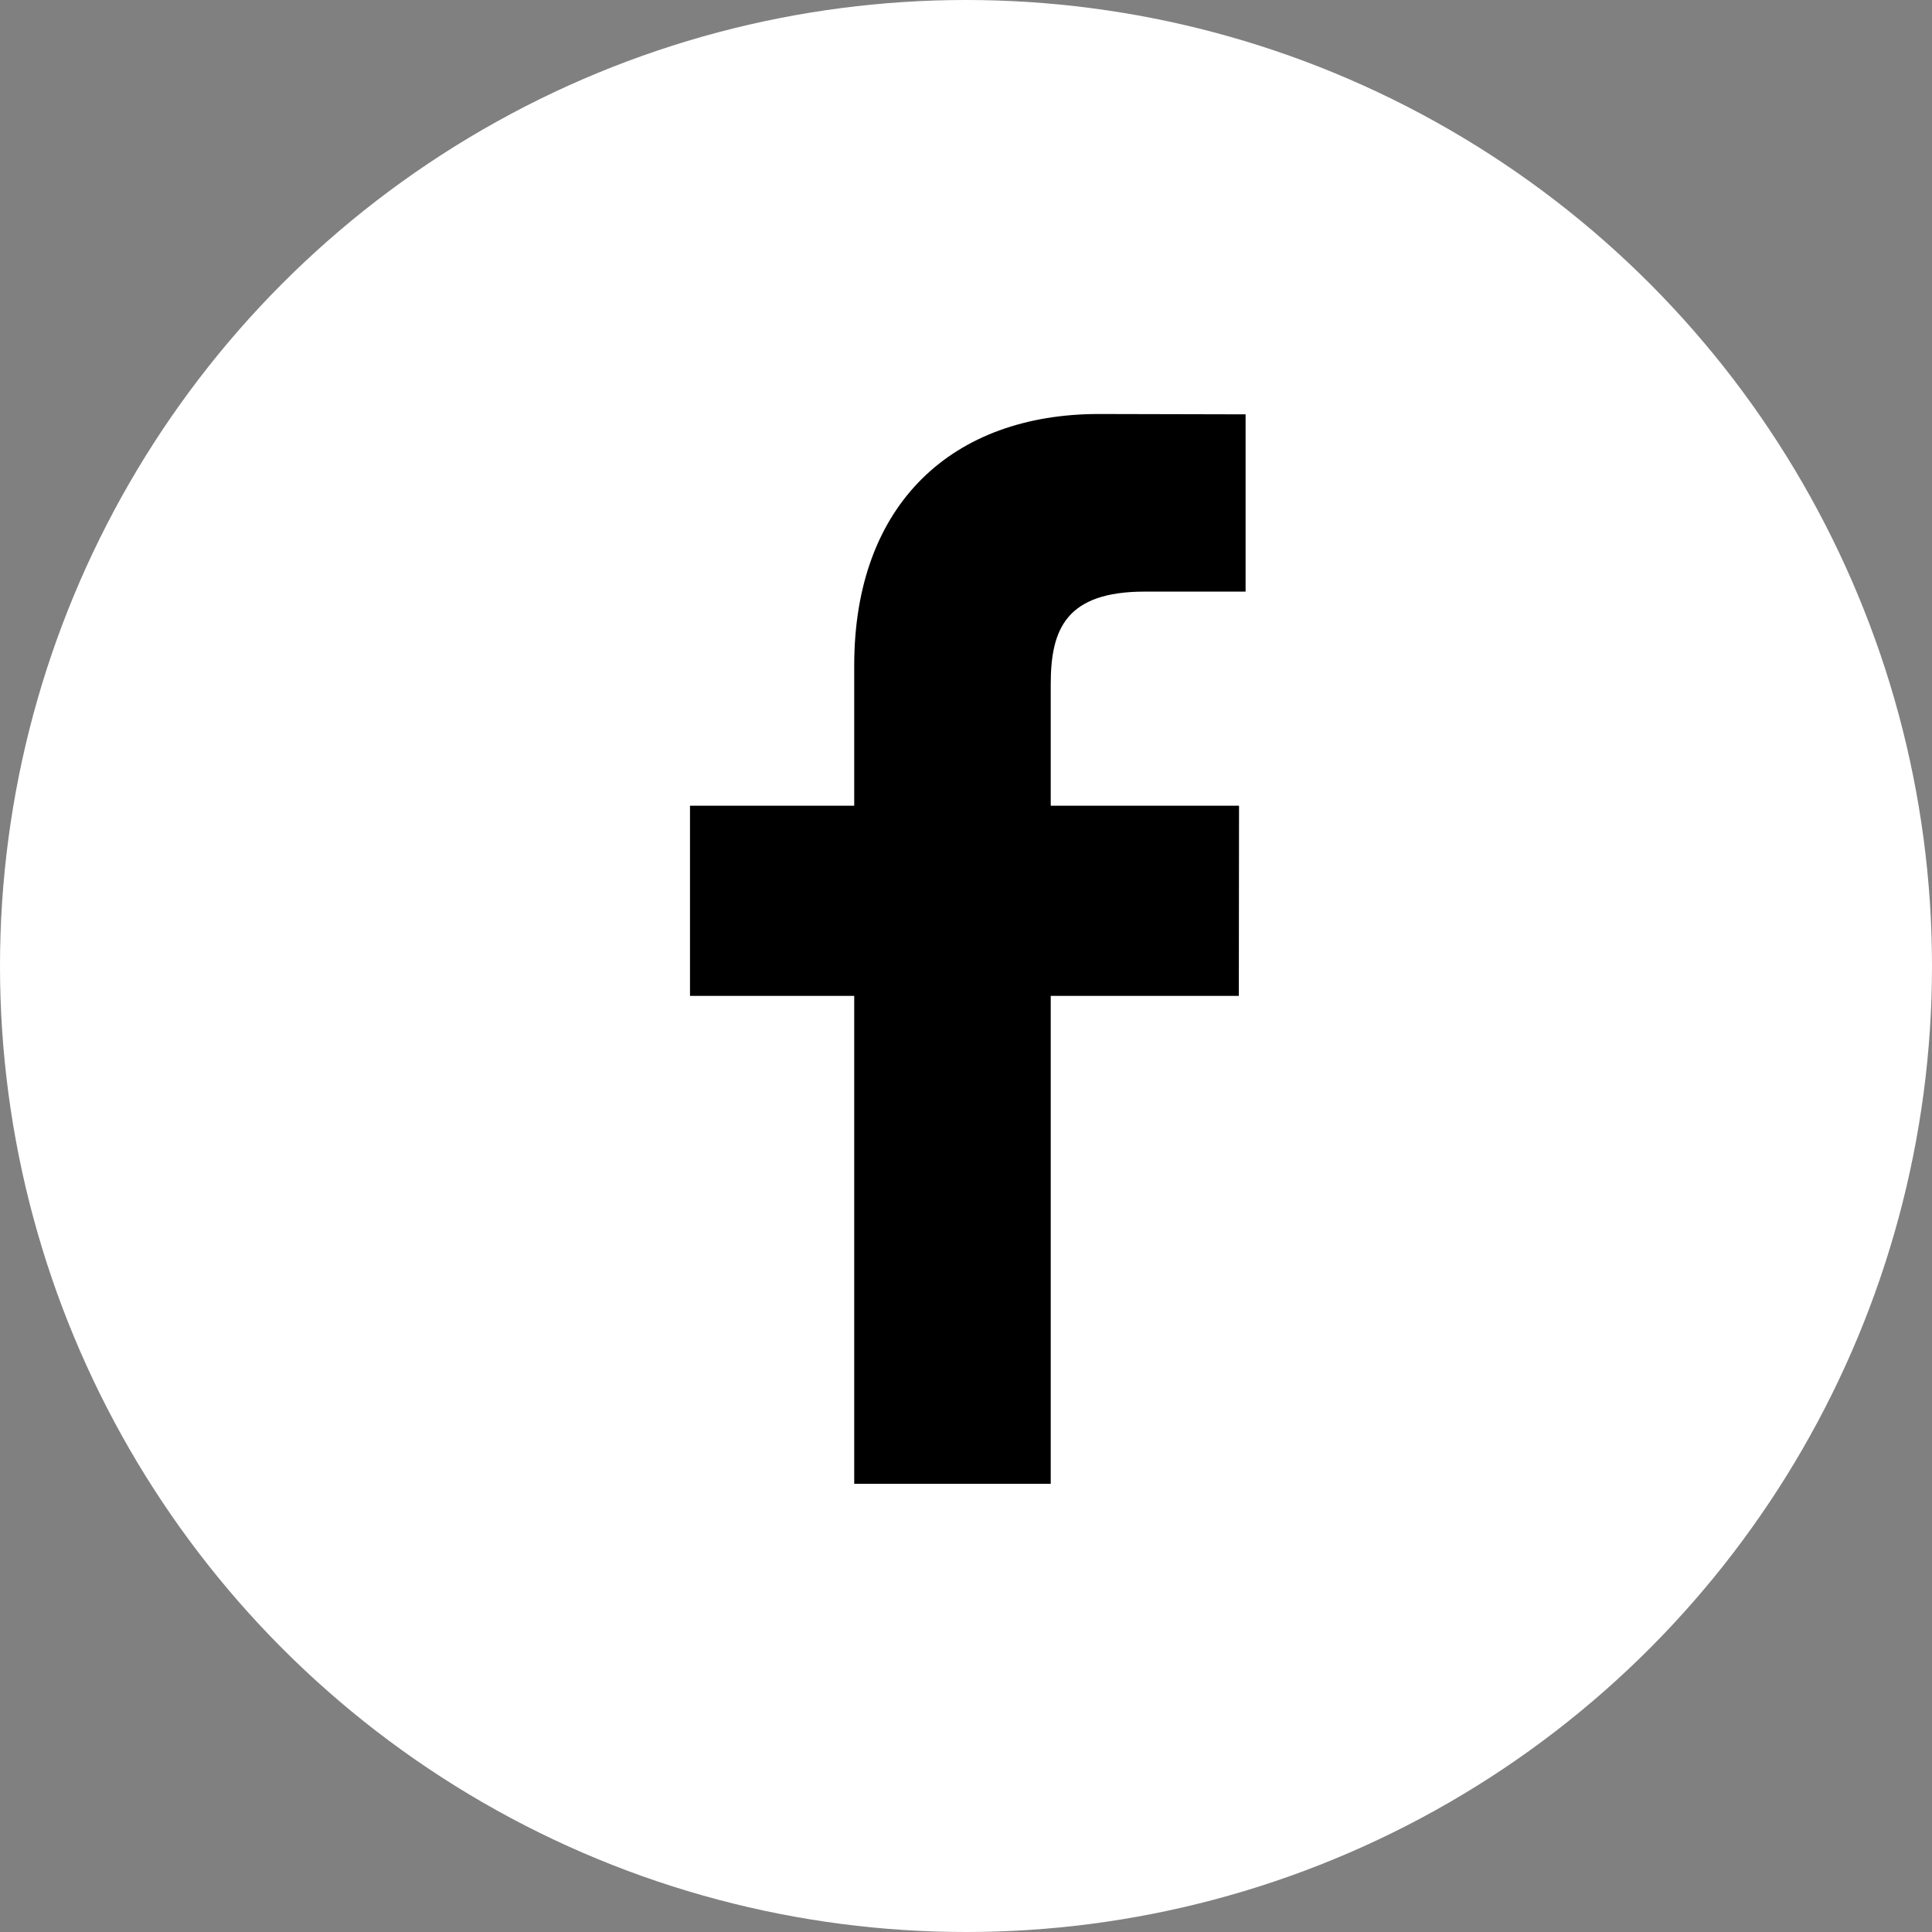 <?xml version="1.0" encoding="UTF-8"?>
<svg width="28px" height="28px" viewBox="0 0 28 28" version="1.1" xmlns="http://www.w3.org/2000/svg" xmlns:xlink="http://www.w3.org/1999/xlink">
    <rect x="0" y="0" width="28" height="28" fill="#808080" stroke="none"/>
    <!-- Generator: Sketch 51.2 (57519) - http://www.bohemiancoding.com/sketch -->
    <title>novesta_social_iconsGroup</title>
    <desc>Created with Sketch.</desc>
    <defs></defs>
    <g id="05_footer-social-icons" stroke="none" stroke-width="1" fill="none" fill-rule="evenodd">
        <g id="Group" transform="translate(-1, -1)">
            <circle id="Oval-Copy-3" fill="#FFFFFF" fill-rule="nonzero" cx="15" cy="15" r="14"></circle>
            <g id="icons/social-FB" fill="#000000">
                <g id="__fb" transform="translate(11, 7)">
                    <path d="M8.052,2.574 L6.593,2.574 C5.448,2.574 5.228,3.119 5.228,3.917 L5.228,5.677 L7.957,5.677 L7.954,8.433 L5.228,8.433 L5.228,15.505 L2.38,15.505 L2.38,8.433 L0,8.433 L0,5.677 L2.38,5.677 L2.38,3.645 C2.38,1.285 3.821,0 5.925,0 L8.052,0.005 L8.052,2.574 Z" id="Shape" fill-rule="nonzero"></path>
                </g>
            </g>
        </g>
    </g>
</svg>